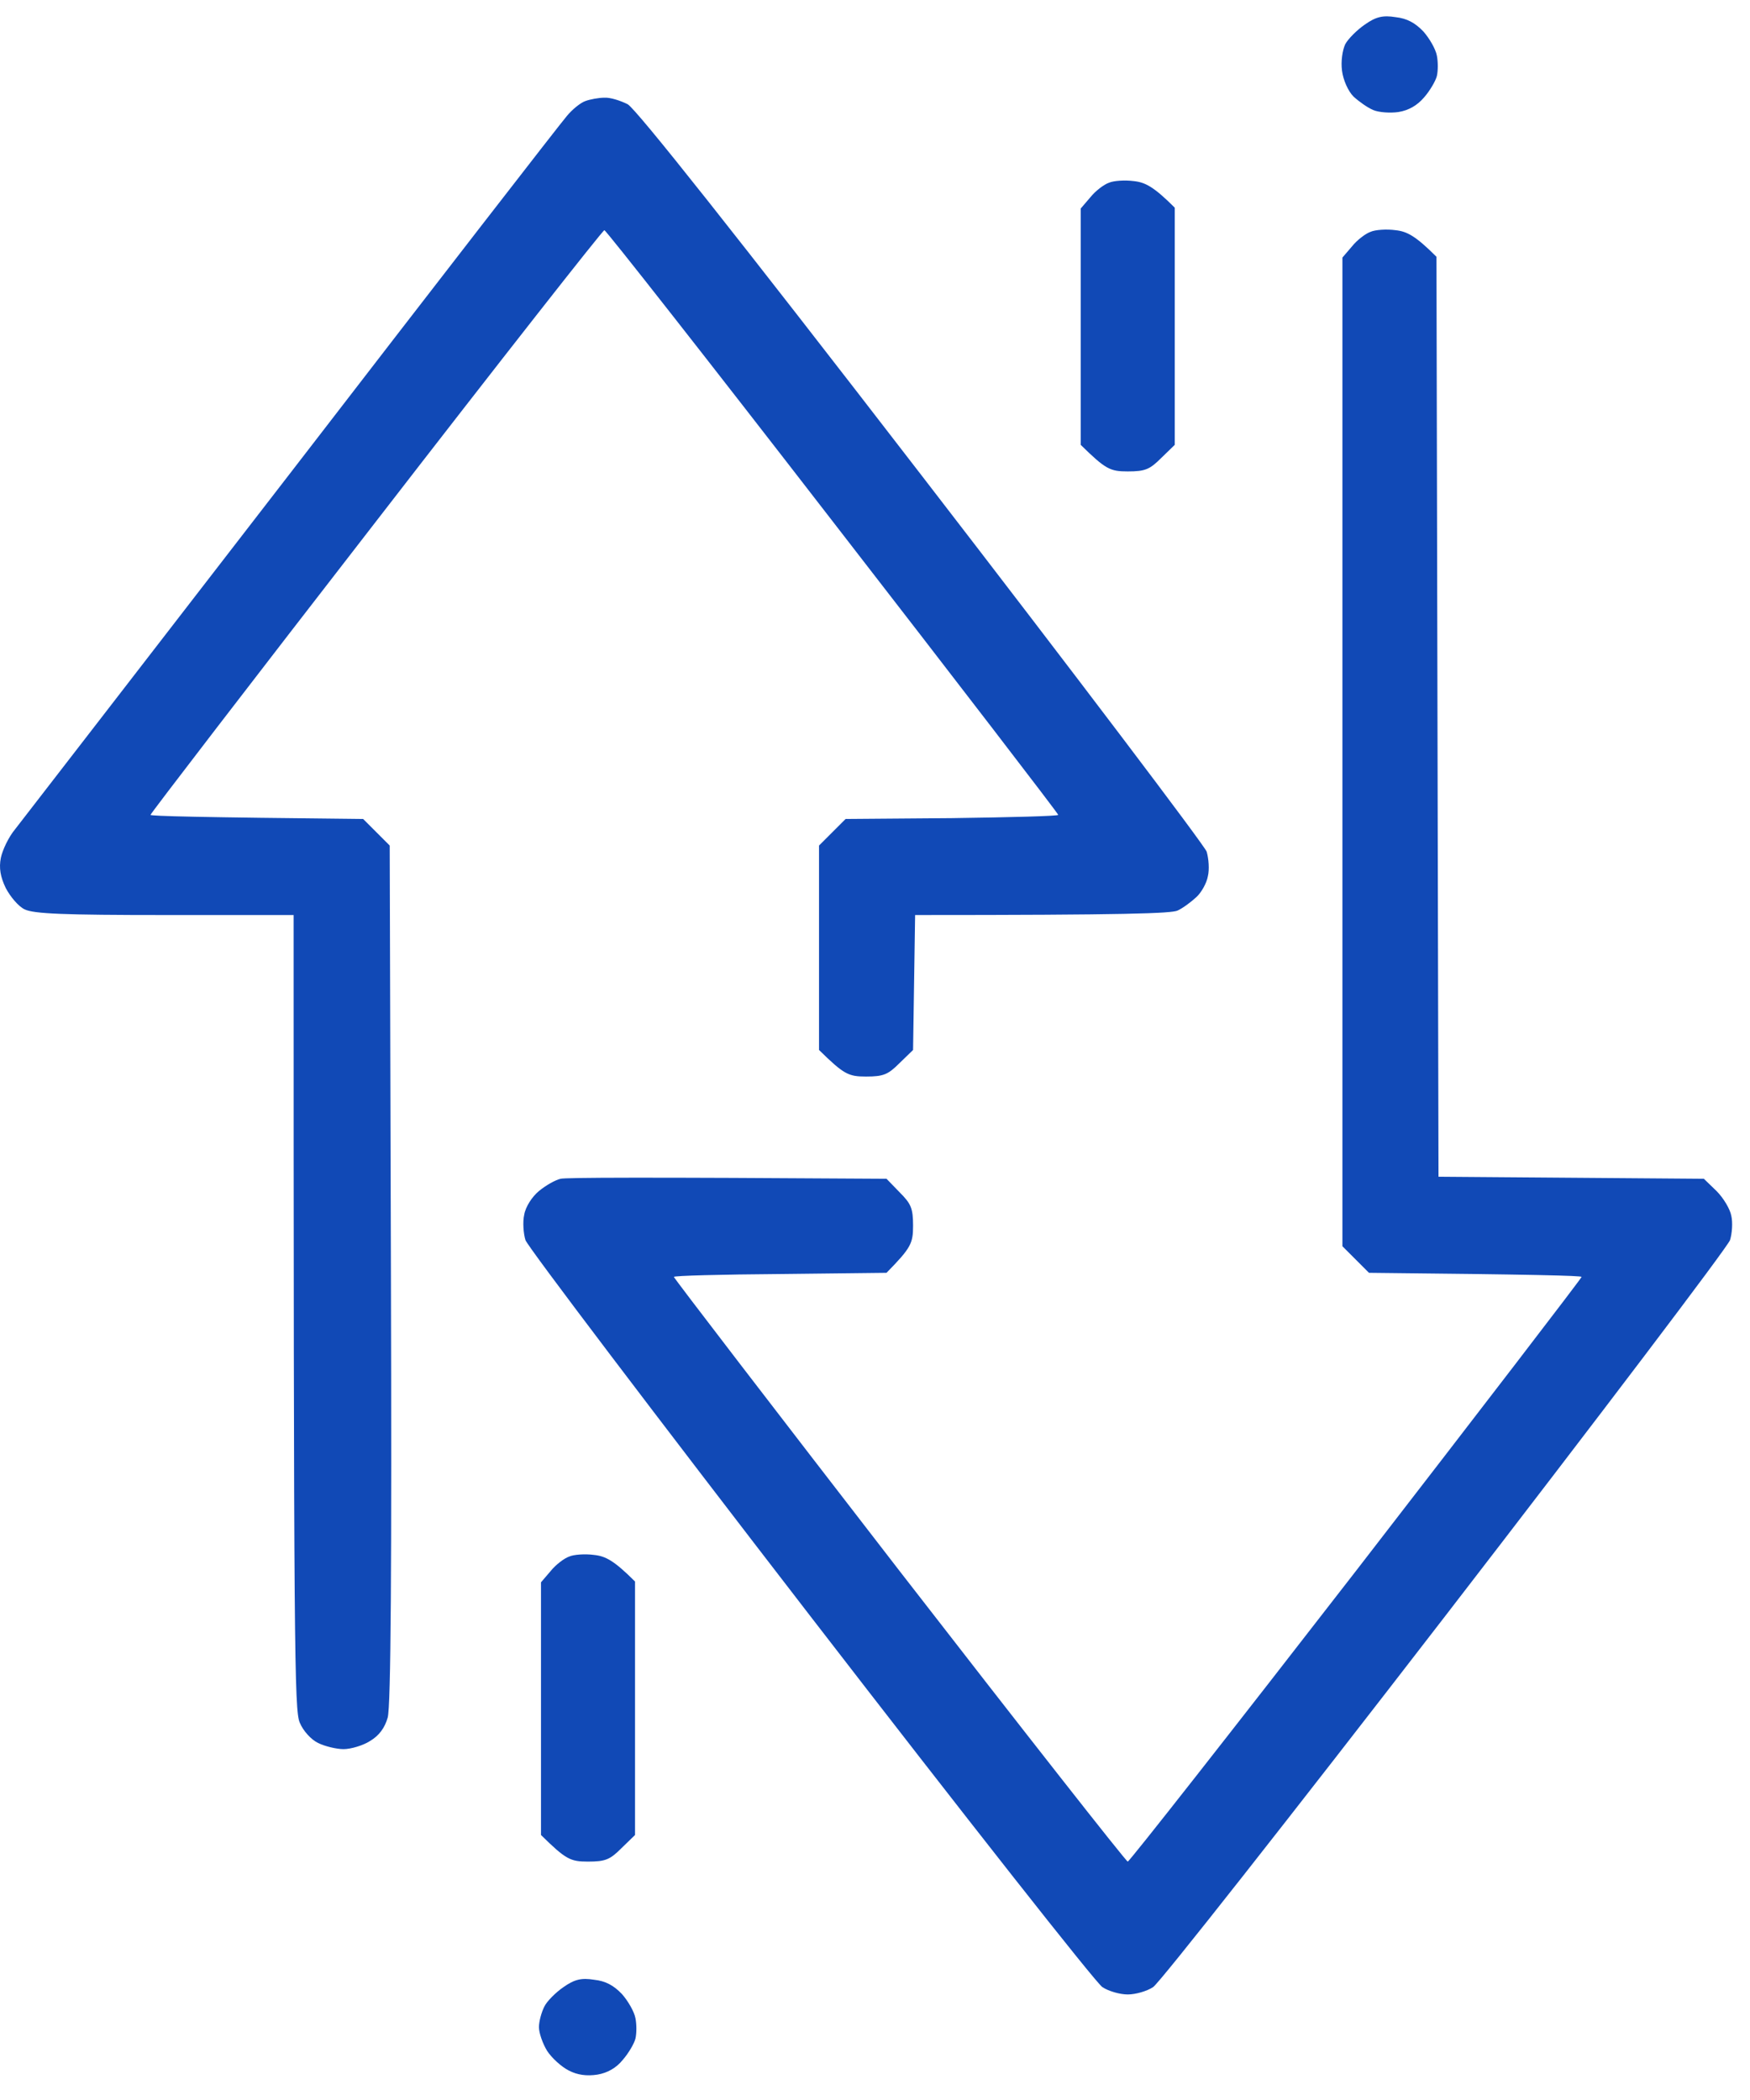<?xml version="1.0" encoding="UTF-8"?> <svg xmlns="http://www.w3.org/2000/svg" width="65" height="78" viewBox="0 0 65 78" fill="none"><path fill-rule="evenodd" clip-rule="evenodd" d="M51.835 0.637C52.26 0.683 52.564 0.85 52.868 1.169C53.096 1.427 53.324 1.822 53.369 2.065C53.415 2.293 53.415 2.627 53.369 2.824C53.324 3.006 53.111 3.371 52.898 3.614C52.64 3.918 52.321 4.1 51.941 4.161C51.638 4.206 51.212 4.176 51 4.085C50.787 3.994 50.468 3.766 50.271 3.584C50.074 3.386 49.891 2.976 49.846 2.627C49.8 2.277 49.861 1.867 49.967 1.64C50.074 1.442 50.408 1.108 50.696 0.911C51.106 0.622 51.364 0.561 51.835 0.637V0.637ZM22.448 3.629C22.661 3.614 23.04 3.735 23.314 3.872C23.633 4.054 27.277 8.641 34.233 17.662C39.974 25.103 44.728 31.39 44.819 31.633C44.895 31.892 44.925 32.302 44.864 32.545C44.819 32.803 44.621 33.152 44.439 33.319C44.242 33.501 43.938 33.729 43.74 33.82C43.513 33.927 41.888 33.987 33.99 33.987L33.914 38.999L33.413 39.485C32.988 39.91 32.821 39.986 32.168 39.986C31.515 39.986 31.348 39.91 30.421 38.999V31.406L31.408 30.419L35.357 30.388C37.529 30.358 39.306 30.312 39.306 30.267C39.306 30.221 35.539 25.316 30.938 19.378C26.336 13.425 22.509 8.55 22.448 8.55C22.387 8.55 18.56 13.425 13.958 19.378C9.357 25.316 5.59 30.221 5.59 30.267C5.59 30.312 7.367 30.358 13.488 30.419L14.475 31.406L14.52 47.321C14.551 58.074 14.52 63.404 14.399 63.799C14.292 64.178 14.08 64.467 13.746 64.665C13.488 64.832 13.032 64.968 12.758 64.968C12.5 64.968 12.06 64.862 11.817 64.74C11.559 64.619 11.255 64.285 11.133 63.981C10.936 63.526 10.906 61.475 10.906 33.987H6.122C2.386 33.987 1.247 33.942 0.912 33.775C0.685 33.668 0.381 33.304 0.214 32.985C0.016 32.575 -0.044 32.241 0.032 31.861C0.092 31.573 0.32 31.087 0.563 30.798C0.791 30.51 5.408 24.526 10.83 17.51C16.236 10.493 20.838 4.556 21.051 4.313C21.248 4.07 21.567 3.811 21.749 3.751C21.916 3.69 22.235 3.629 22.448 3.629V3.629ZM51.835 8.55C52.26 8.595 52.579 8.762 53.354 9.537L53.43 43.707L63.286 43.783L63.757 44.238C64.015 44.497 64.258 44.907 64.304 45.15C64.365 45.408 64.334 45.818 64.258 46.061C64.167 46.319 59.414 52.591 53.673 60.033C47.932 67.474 43.057 73.67 42.829 73.807C42.601 73.959 42.176 74.08 41.888 74.08C41.599 74.08 41.174 73.959 40.946 73.807C40.718 73.67 35.843 67.474 30.102 60.033C24.361 52.591 19.608 46.319 19.517 46.061C19.441 45.818 19.41 45.377 19.471 45.119C19.517 44.831 19.76 44.451 20.018 44.238C20.276 44.026 20.625 43.828 20.823 43.783C21.005 43.737 23.8 43.722 32.927 43.783L33.413 44.284C33.838 44.709 33.914 44.876 33.914 45.529C33.914 46.182 33.838 46.349 32.927 47.276L28.979 47.321C26.807 47.337 25.03 47.382 25.03 47.428C25.03 47.473 28.796 52.379 33.398 58.332C38 64.27 41.827 69.145 41.888 69.145C41.948 69.145 45.776 64.27 50.377 58.332C54.979 52.379 58.745 47.473 58.745 47.428C58.745 47.382 56.968 47.337 50.848 47.276L49.861 46.289V9.567L50.225 9.142C50.408 8.914 50.727 8.671 50.909 8.61C51.076 8.534 51.501 8.504 51.835 8.55V8.55ZM22.068 73.534C22.494 73.579 22.797 73.746 23.101 74.065C23.329 74.323 23.557 74.718 23.602 74.961C23.648 75.189 23.648 75.523 23.602 75.72C23.557 75.903 23.344 76.267 23.131 76.51C22.888 76.814 22.554 76.996 22.19 77.057C21.795 77.118 21.446 77.072 21.127 76.905C20.853 76.768 20.489 76.434 20.322 76.176C20.155 75.903 20.018 75.508 20.018 75.295C20.018 75.083 20.109 74.749 20.215 74.536C20.307 74.338 20.641 74.004 20.929 73.807C21.339 73.518 21.598 73.458 22.068 73.534V73.534ZM42.115 6.727C42.541 6.773 42.86 6.94 43.634 7.714V16.523L43.133 17.009C42.708 17.434 42.541 17.51 41.888 17.51C41.234 17.51 41.068 17.434 40.141 16.523V7.745L40.506 7.319C40.688 7.092 41.007 6.849 41.189 6.788C41.356 6.712 41.781 6.682 42.115 6.727V6.727ZM22.068 57.755C22.494 57.8 22.812 57.967 23.587 58.742V68.157L23.086 68.643C22.661 69.069 22.494 69.145 21.84 69.145C21.187 69.145 21.02 69.069 20.094 68.157V58.772L20.458 58.347C20.641 58.119 20.96 57.876 21.142 57.815C21.309 57.739 21.734 57.709 22.068 57.755Z" fill="#1149B6"></path></svg> 